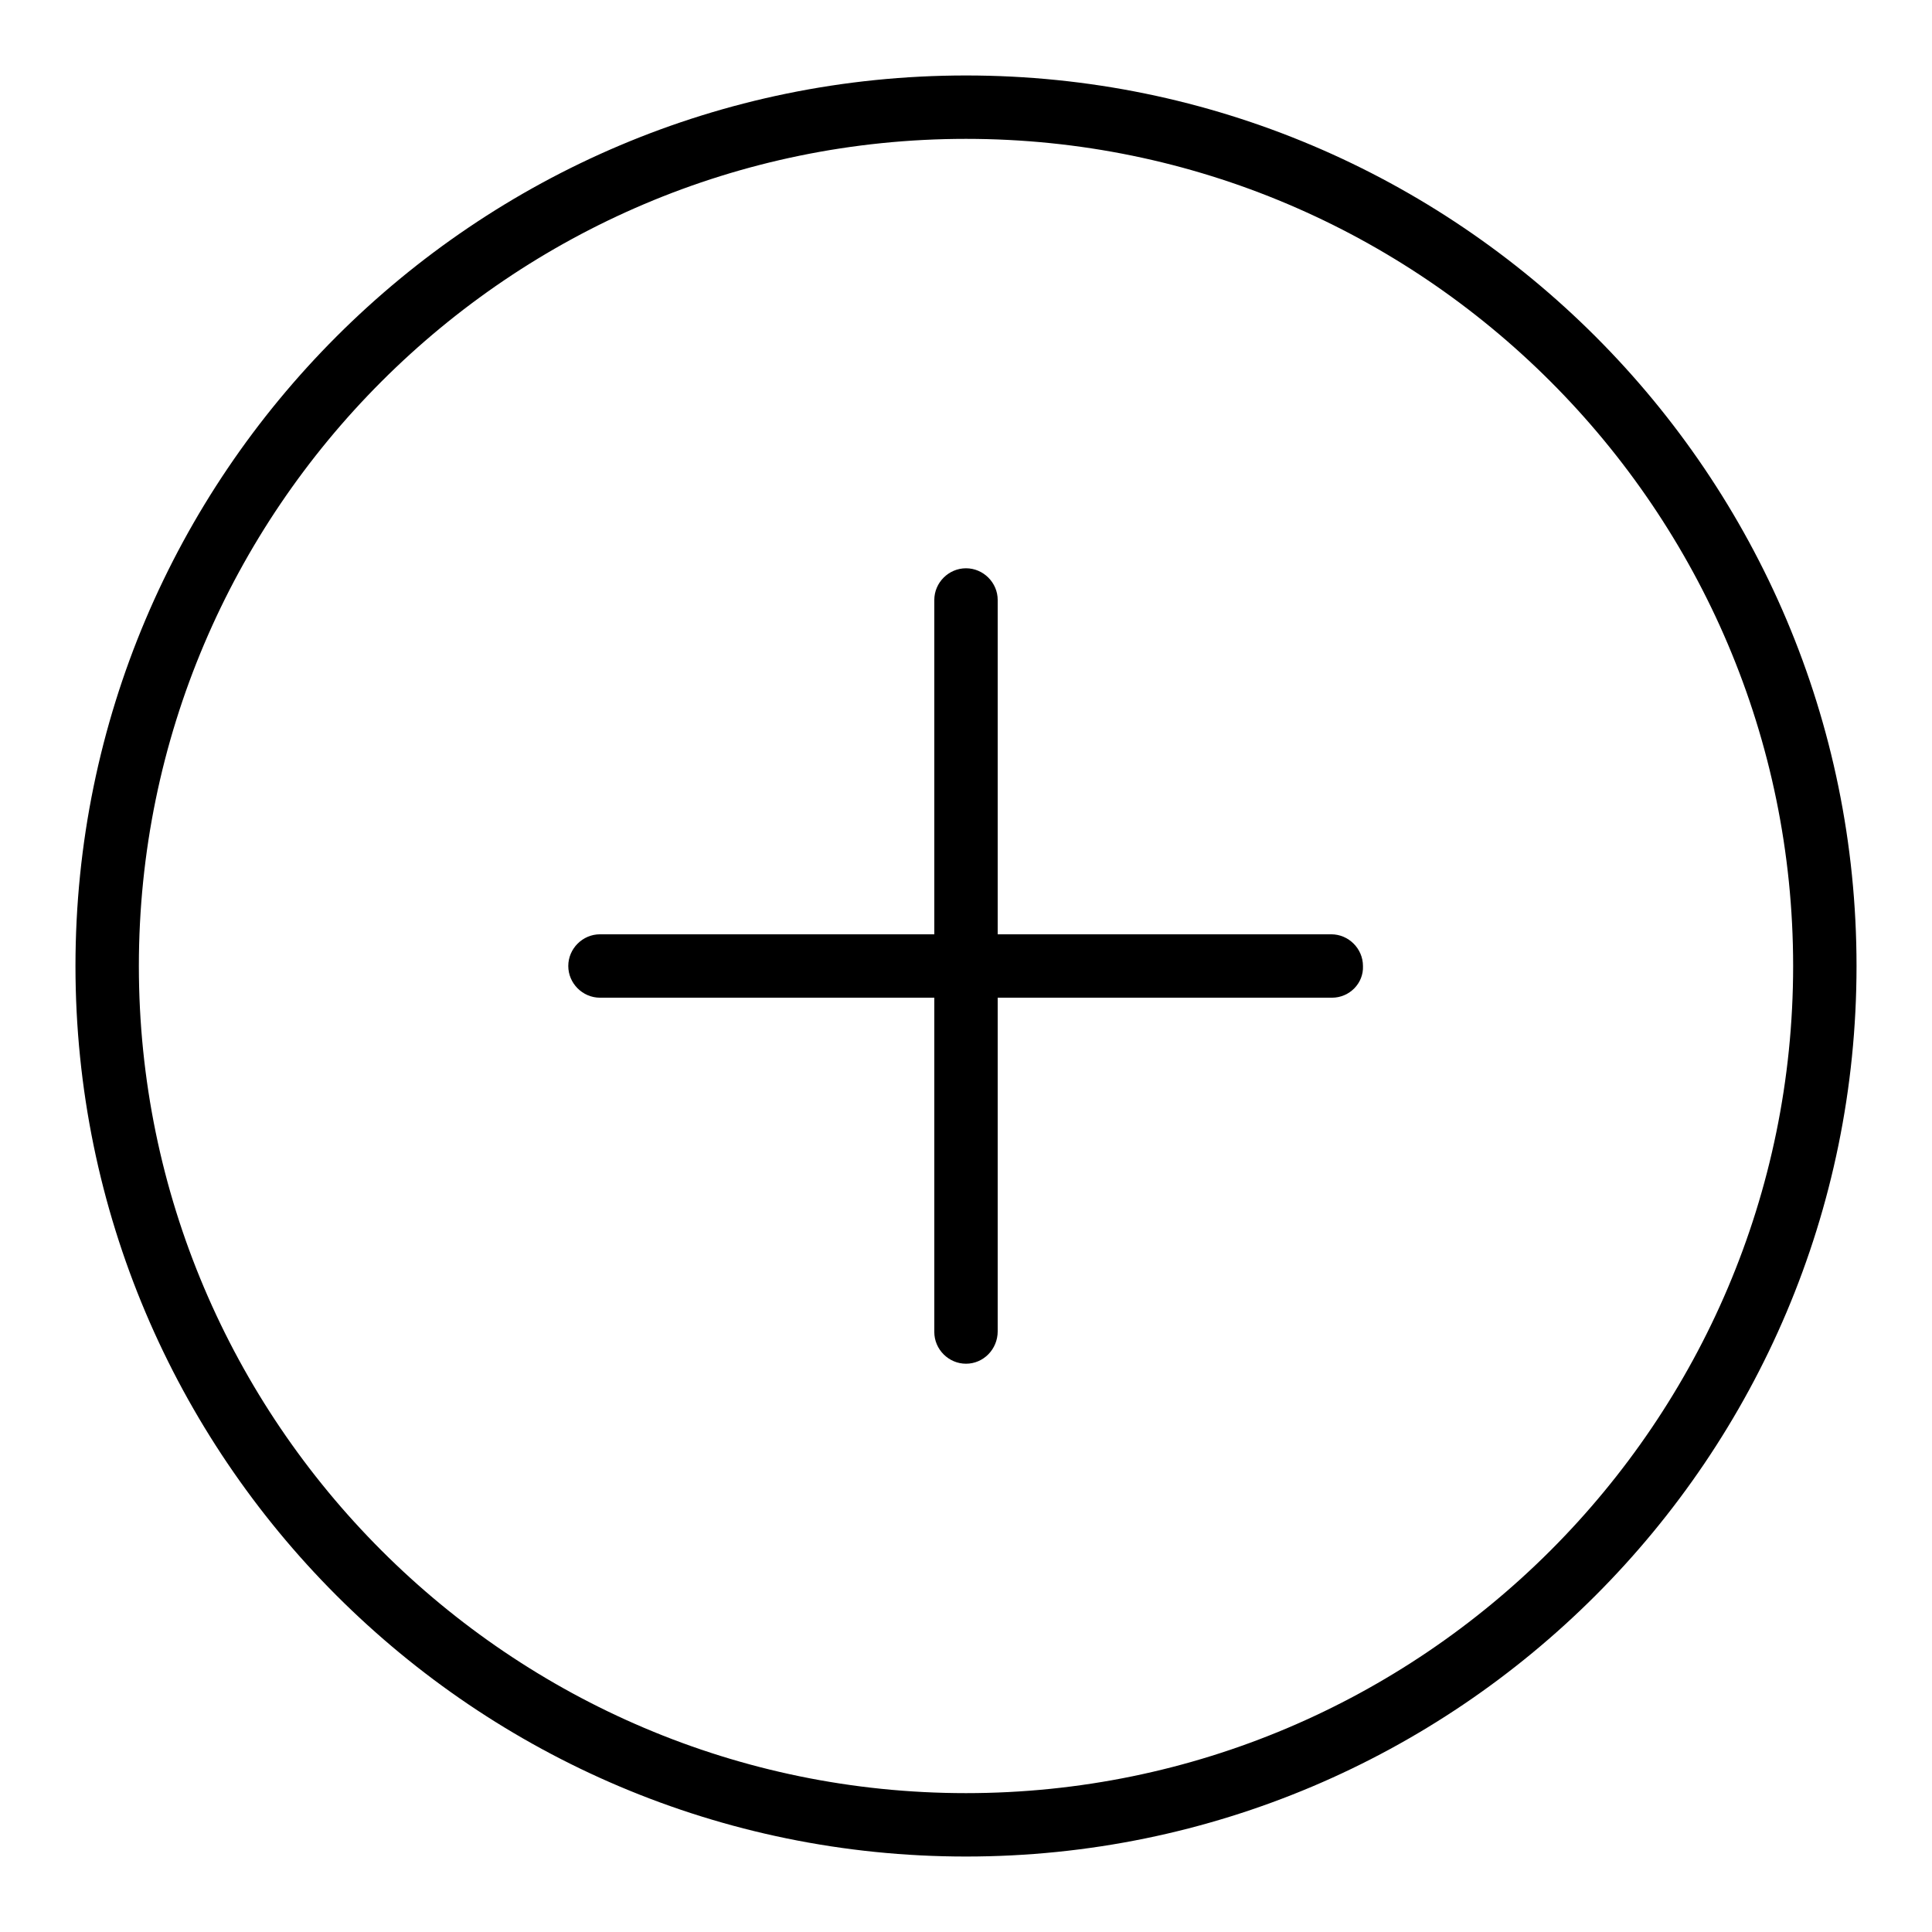 <?xml version="1.0" encoding="utf-8"?>
<!-- Svg Vector Icons : http://www.onlinewebfonts.com/icon -->
<!DOCTYPE svg PUBLIC "-//W3C//DTD SVG 1.1//EN" "http://www.w3.org/Graphics/SVG/1.1/DTD/svg11.dtd">
<svg version="1.1" xmlns="http://www.w3.org/2000/svg" xmlns:xlink="http://www.w3.org/1999/xlink" x="0px" y="0px" viewBox="0 0 256 256" enable-background="new 0 0 256 256" xml:space="preserve">
<g><g><path fill="#000000" d="M128,246c-65.1,0-118-52.9-118-118C10,62.9,62.9,10,128,10c65.1,0,118,52.9,118,118C246,193.1,193.1,246,128,246z M128,18.4C67.6,18.4,18.4,67.6,18.4,128c0,60.4,49.2,109.6,109.6,109.6c60.4,0,109.6-49.2,109.6-109.6C237.6,67.6,188.4,18.4,128,18.4z"/><path fill="#000000" d="M176.5,132.2h-97c-2.3,0-4.2-1.9-4.2-4.2s1.9-4.2,4.2-4.2h96.9c2.3,0,4.2,1.9,4.2,4.2C180.7,130.3,178.8,132.2,176.5,132.2z"/><path fill="#000000" d="M128,180.7c-2.3,0-4.2-1.9-4.2-4.2V79.5c0-2.3,1.9-4.2,4.2-4.2s4.2,1.9,4.2,4.2v96.9C132.2,178.8,130.3,180.7,128,180.7z"/></g></g>
</svg>